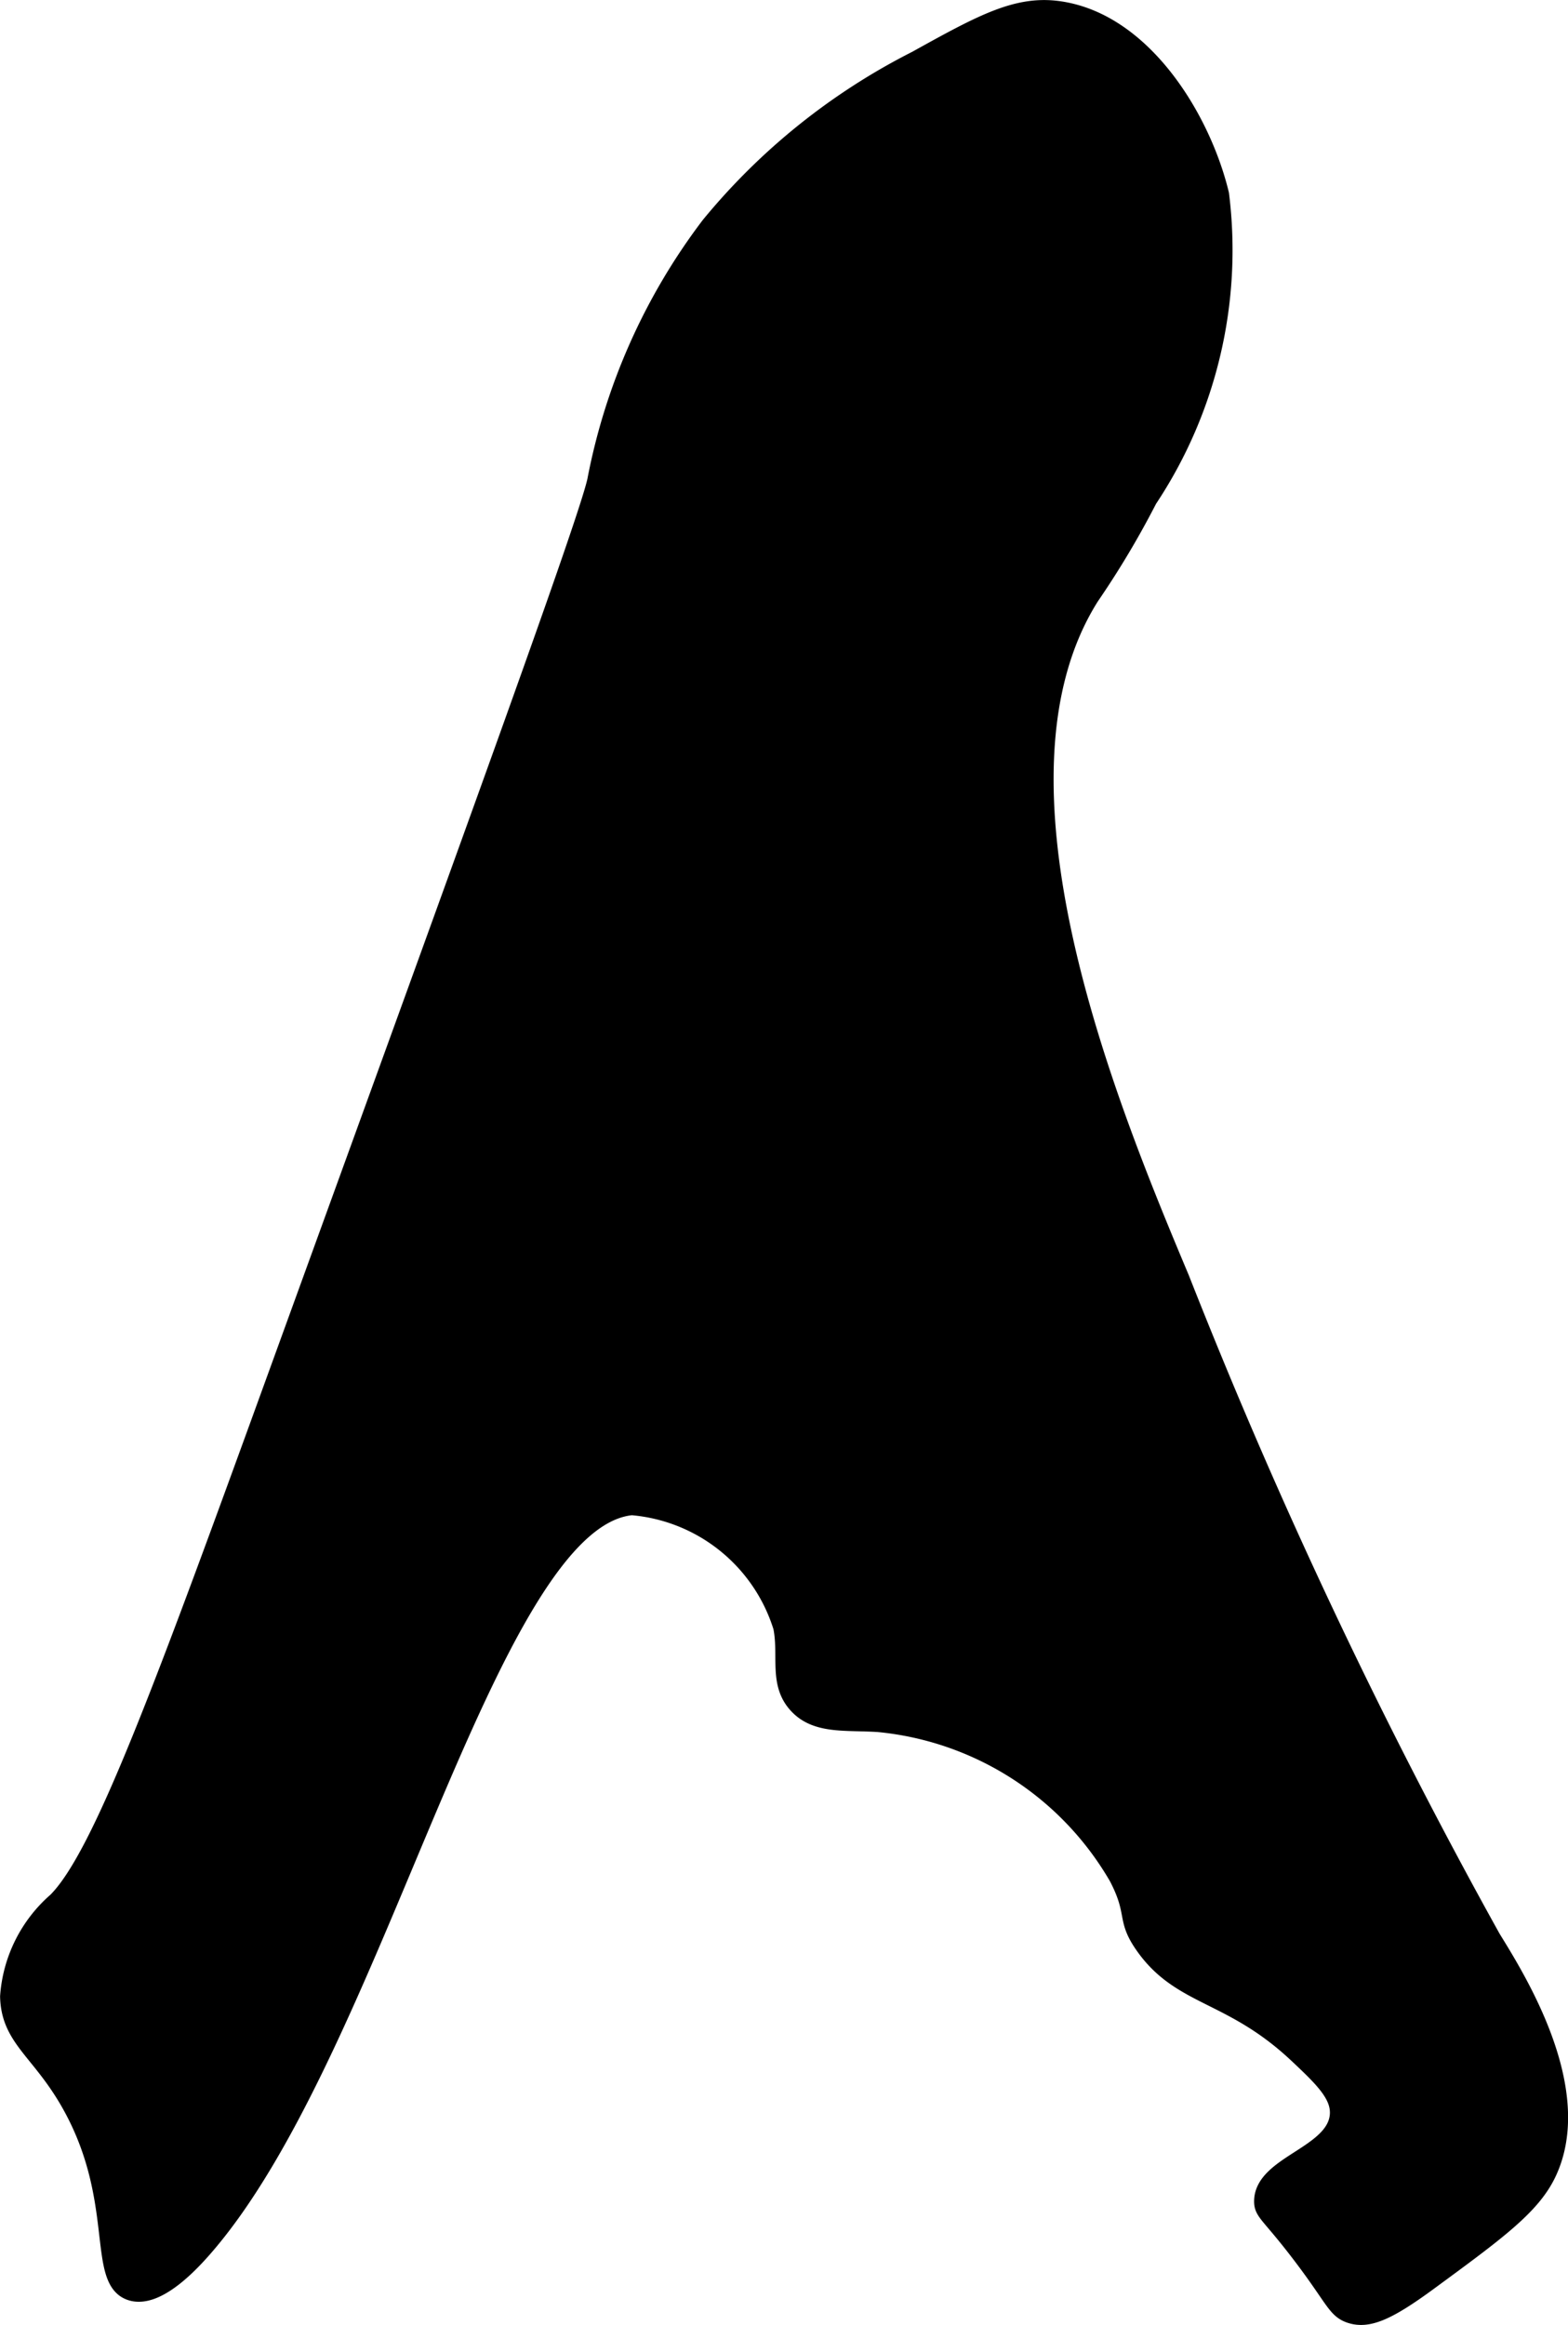 <?xml version="1.0" encoding="UTF-8"?>
<svg xmlns="http://www.w3.org/2000/svg"
     version="1.1"
     width="4.463mm"
     height="6.614mm"
     viewBox="0 0 12.65 18.749">
   <defs>
      <style type="text/css"><![CDATA[
      .a {
        stroke: #000;
        stroke-miterlimit: 10;
        stroke-width: 0.15px;
      }
    ]]></style>
   </defs>
   <path class="a"
         d="M5.729,1.82a4.928,4.928,0,0,0-.917,2.058c-.073.327-.89,2.576-2.524,7.073-.97,2.671-1.463,4.015-1.83,4.383a1.119,1.119,0,0,0-.383.766c.008.347.263.438.511.894.411.755.192,1.39.469,1.483.197.066.458-.207.569-.332,1.403-1.581,2.296-5.891,3.473-6.001a1.394,1.394,0,0,1,1.216.977c.046.233-.035.45.119.621.153.171.392.133.657.151a2.511,2.511,0,0,1,1.933,1.244c.155.299.054.33.212.553.298.422.7.371,1.234.872.212.199.354.336.335.504-.036.316-.606.392-.61.684-.001.091.053.098.309.435.267.351.277.436.393.475.141.047.298-.02.628-.262.552-.405.828-.607.956-.87.324-.67-.248-1.576-.445-1.896A44.504,44.504,0,0,1,9.522,10.313C8.92,8.882,7.861,6.286,8.795,4.808a7.197,7.197,0,0,0,.467-.783,3.624,3.624,0,0,0,.579-2.458C9.696.965,9.226.185,8.55.085c-.337-.05-.615.099-1.155.399A5.182,5.182,0,0,0,5.729,1.82Z"/>
</svg>
